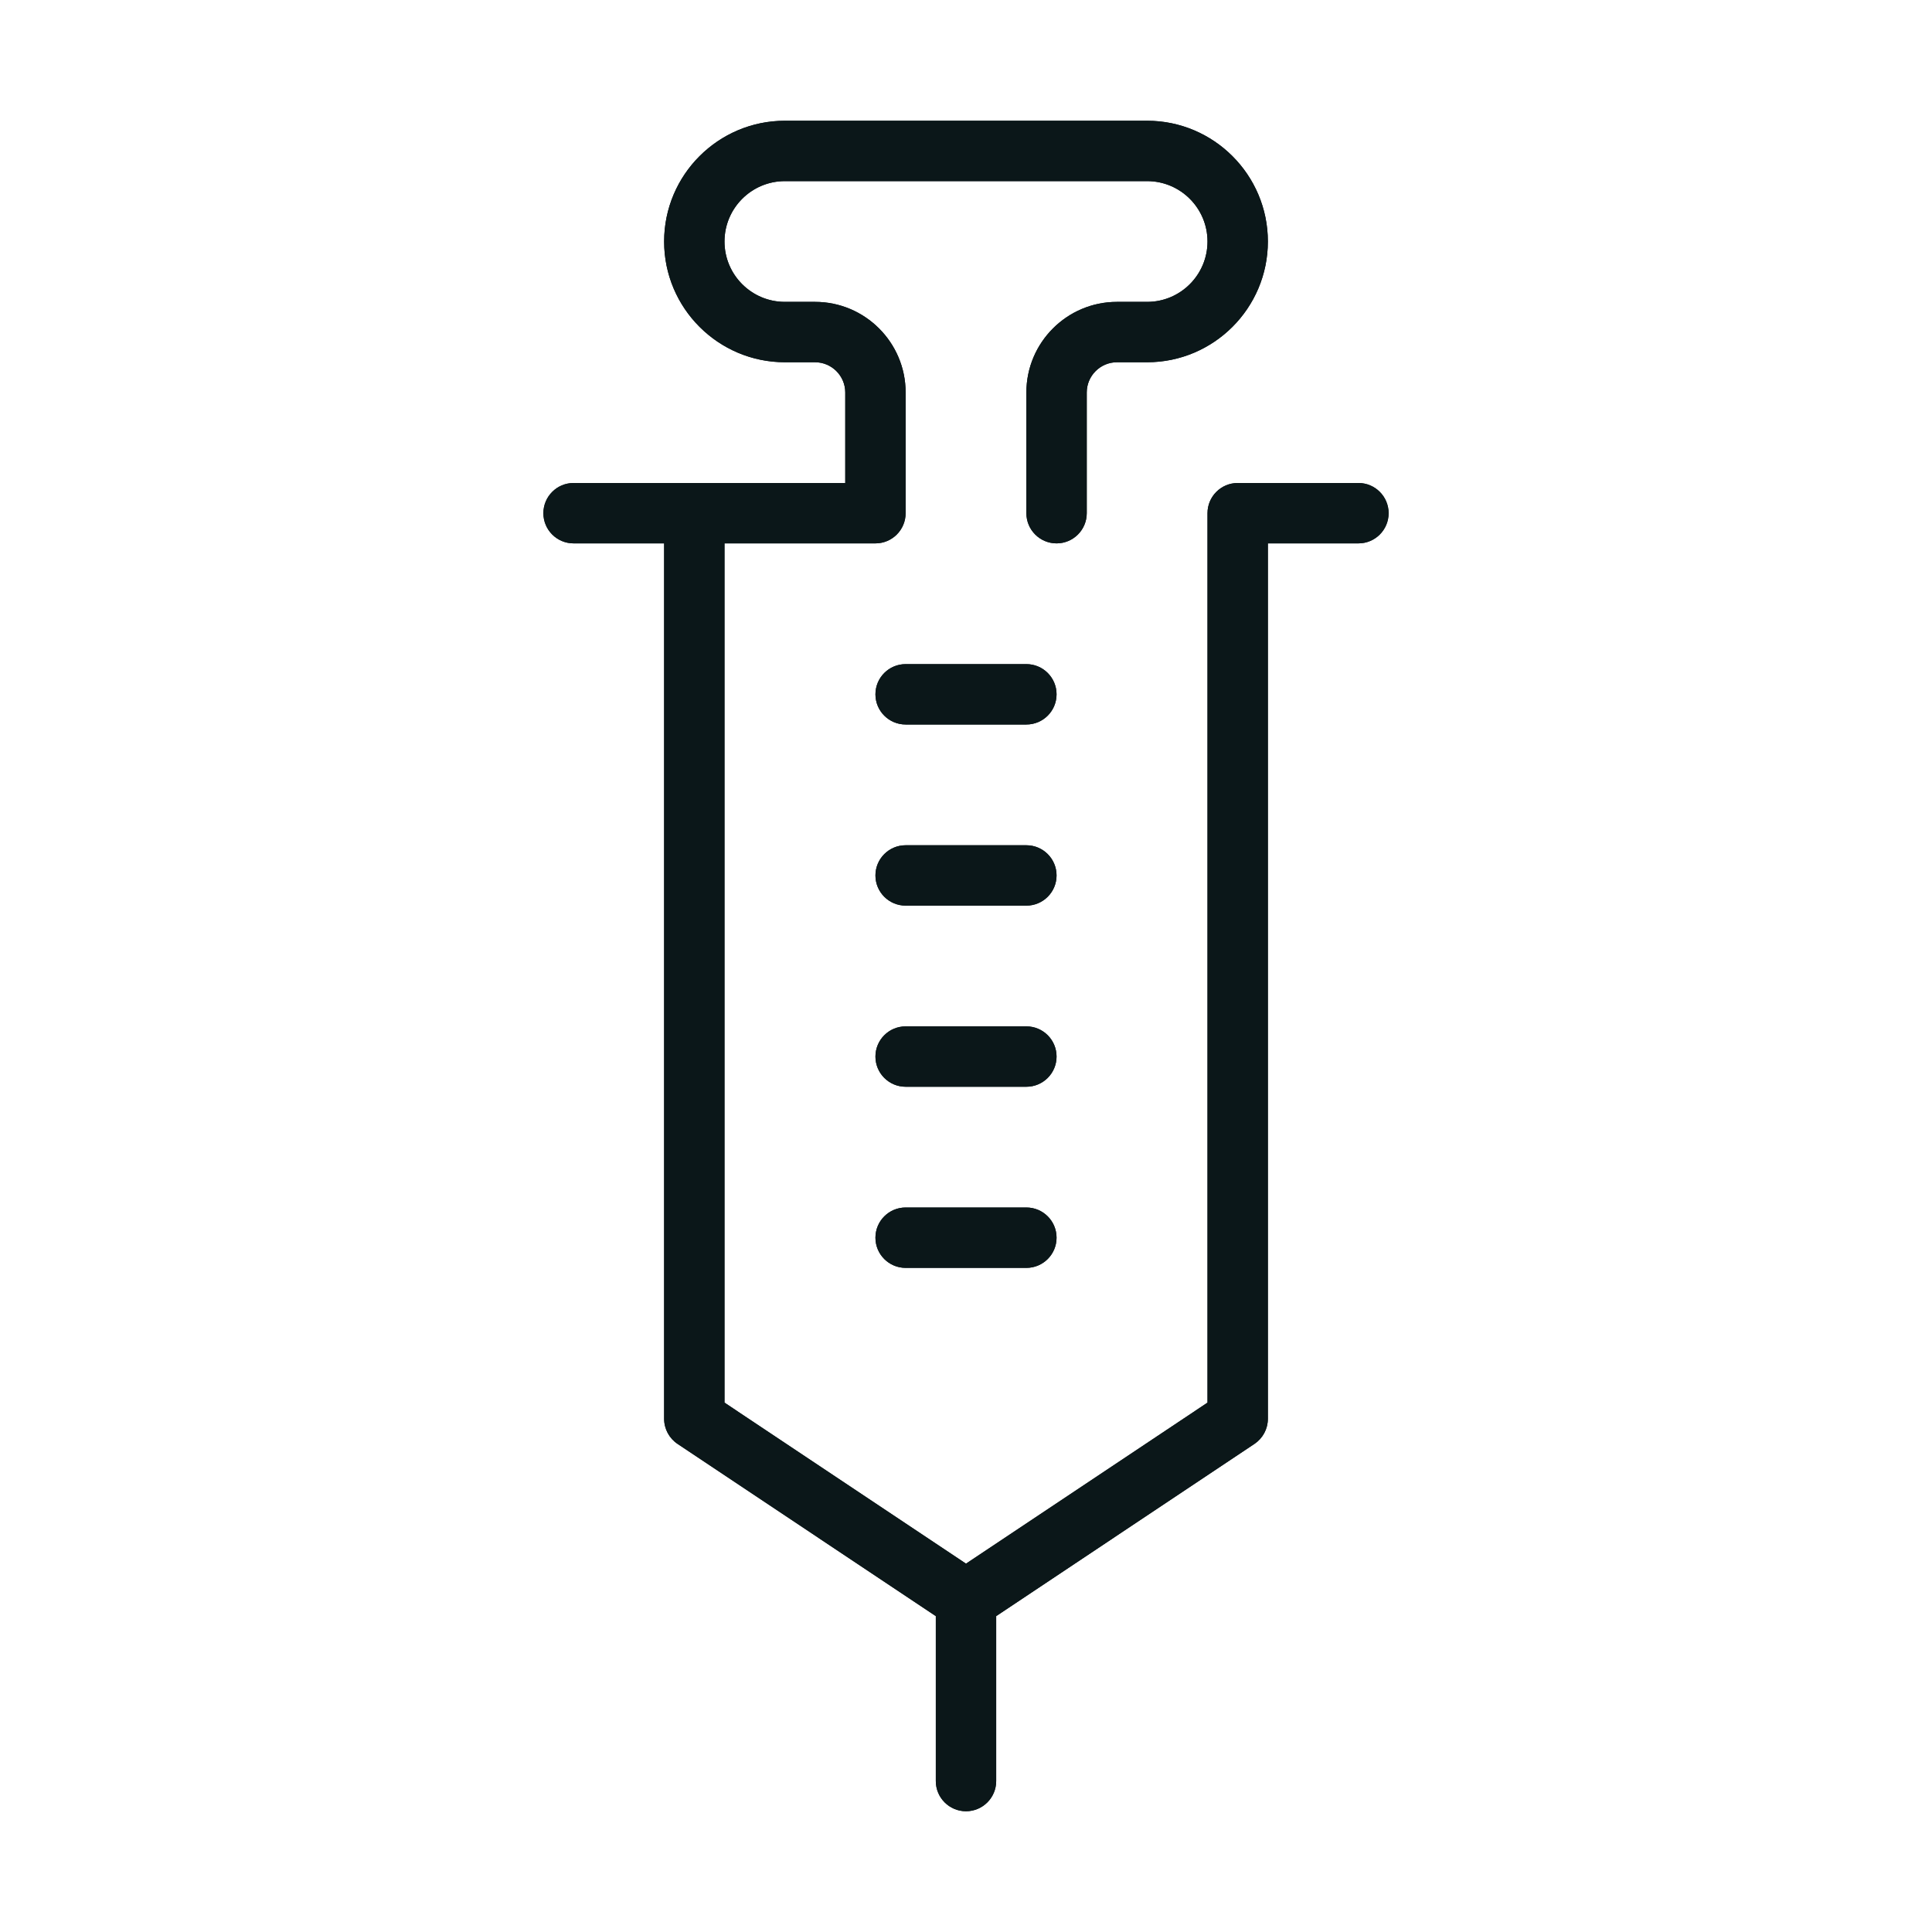 <?xml version="1.0" encoding="utf-8"?><!-- Скачано с сайта svg4.ru / Downloaded from svg4.ru -->
<svg version="1.1" id="Uploaded to svgrepo.com" xmlns="http://www.w3.org/2000/svg" xmlns:xlink="http://www.w3.org/1999/xlink" 
	 width="800px" height="800px" viewBox="0 0 32 32" xml:space="preserve">
<style type="text/css">
	.open_een{fill:#0B1719;}
</style>
<g>
	<g>
		<path class="open_een" d="M17,17h-2c-0.276,0-0.5,0.224-0.5,0.5S14.724,18,15,18h2c0.276,0,0.5-0.224,0.5-0.5S17.276,17,17,17z"/>
		<path class="open_een" d="M17,14h-2c-0.276,0-0.5,0.224-0.5,0.5S14.724,15,15,15h2c0.276,0,0.5-0.224,0.5-0.5S17.276,14,17,14z"/>
		<path class="open_een" d="M17,20h-2c-0.276,0-0.5,0.224-0.5,0.5S14.724,21,15,21h2c0.276,0,0.5-0.224,0.5-0.5S17.276,20,17,20z"/>
		<path class="open_een" d="M22.5,8h-2C20.224,8,20,8.224,20,8.5v14.732l-4,2.667l-4-2.667V9h2.5C14.776,9,15,8.776,15,8.5v-2
			C15,5.673,14.327,5,13.5,5H13c-0.552,0-1-0.448-1-1s0.448-1,1-1h6c0.552,0,1,0.448,1,1s-0.448,1-1,1h-0.5
			C17.673,5,17,5.673,17,6.5v2C17,8.776,17.224,9,17.5,9S18,8.776,18,8.5v-2C18,6.225,18.225,6,18.5,6H19c1.103,0,2-0.897,2-2
			s-0.897-2-2-2h-6c-1.103,0-2,0.897-2,2s0.897,2,2,2h0.5C13.775,6,14,6.225,14,6.5V8H9.5C9.224,8,9,8.224,9,8.5S9.224,9,9.5,9H11
			v14.5c0,0.167,0.084,0.323,0.223,0.416l4.277,2.852V29.5c0,0.276,0.224,0.5,0.5,0.5s0.5-0.224,0.5-0.5v-2.732l4.277-2.852
			C20.916,23.823,21,23.667,21,23.5V9h1.5C22.776,9,23,8.776,23,8.5S22.776,8,22.5,8z"/>
		<path class="open_een" d="M17,11h-2c-0.276,0-0.5,0.224-0.5,0.5S14.724,12,15,12h2c0.276,0,0.5-0.224,0.5-0.5S17.276,11,17,11z"/>
	</g>
	<g>
		<path class="open_een" d="M17,17h-2c-0.276,0-0.5,0.224-0.5,0.5S14.724,18,15,18h2c0.276,0,0.5-0.224,0.5-0.5S17.276,17,17,17z"/>
		<path class="open_een" d="M17,14h-2c-0.276,0-0.5,0.224-0.5,0.5S14.724,15,15,15h2c0.276,0,0.5-0.224,0.5-0.5S17.276,14,17,14z"/>
		<path class="open_een" d="M17,20h-2c-0.276,0-0.5,0.224-0.5,0.5S14.724,21,15,21h2c0.276,0,0.5-0.224,0.5-0.5S17.276,20,17,20z"/>
		<path class="open_een" d="M22.5,8h-2C20.224,8,20,8.224,20,8.5v14.732l-4,2.667l-4-2.667V9h2.5C14.776,9,15,8.776,15,8.5v-2
			C15,5.673,14.327,5,13.5,5H13c-0.552,0-1-0.448-1-1s0.448-1,1-1h6c0.552,0,1,0.448,1,1s-0.448,1-1,1h-0.5
			C17.673,5,17,5.673,17,6.5v2C17,8.776,17.224,9,17.5,9S18,8.776,18,8.5v-2C18,6.225,18.225,6,18.5,6H19c1.103,0,2-0.897,2-2
			s-0.897-2-2-2h-6c-1.103,0-2,0.897-2,2s0.897,2,2,2h0.5C13.775,6,14,6.225,14,6.5V8H9.5C9.224,8,9,8.224,9,8.5S9.224,9,9.5,9H11
			v14.5c0,0.167,0.084,0.323,0.223,0.416l4.277,2.852V29.5c0,0.276,0.224,0.5,0.5,0.5s0.5-0.224,0.5-0.5v-2.732l4.277-2.852
			C20.916,23.823,21,23.667,21,23.5V9h1.5C22.776,9,23,8.776,23,8.5S22.776,8,22.5,8z"/>
		<path class="open_een" d="M17,11h-2c-0.276,0-0.5,0.224-0.5,0.5S14.724,12,15,12h2c0.276,0,0.5-0.224,0.5-0.5S17.276,11,17,11z"/>
	</g>
</g>
</svg>